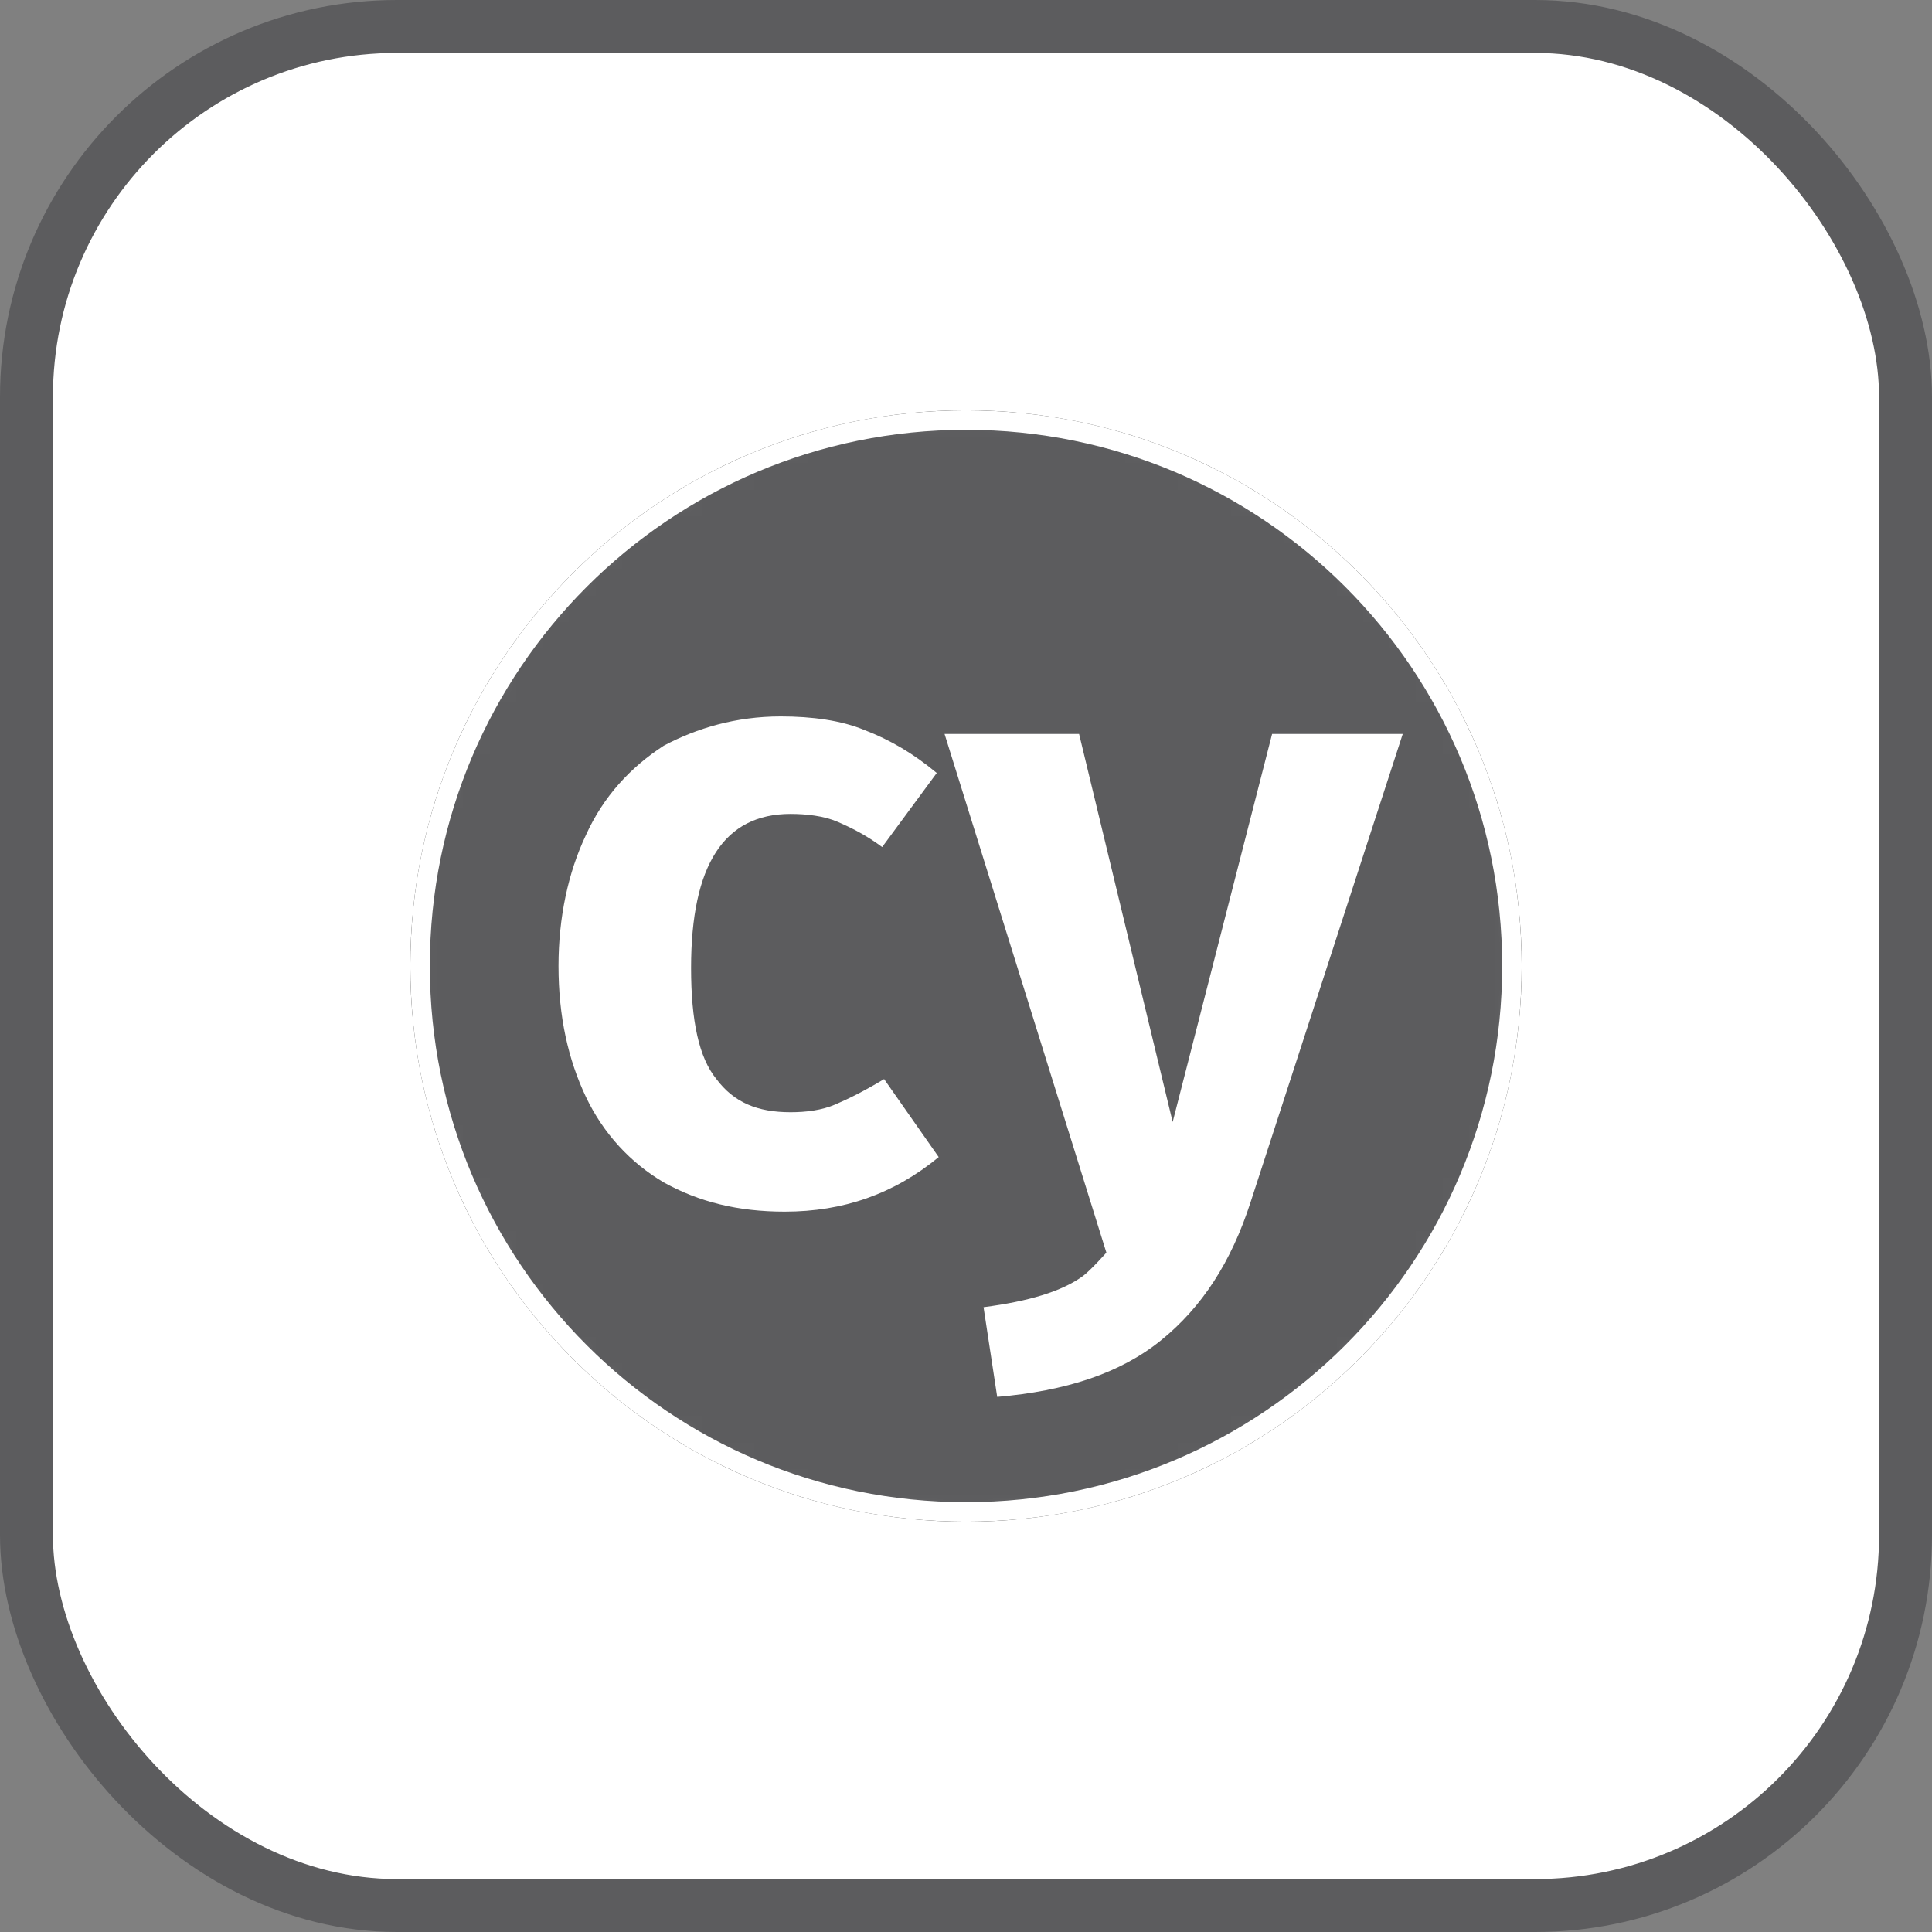 <?xml version="1.0" encoding="UTF-8"?>
<svg width="73px" height="73px" viewBox="0 0 73 73" version="1.1" xmlns="http://www.w3.org/2000/svg" xmlns:xlink="http://www.w3.org/1999/xlink">
    <rect x="0" y="0" width="73" height="73" fill="#808080" stroke="none"/>
    <!-- Generator: Sketch 51.3 (57544) - http://www.bohemiancoding.com/sketch -->
    <title>testing/cypress</title>
    <desc>Created with Sketch.</desc>
    <defs>
        <path d="M21.5,0 C33.384,0 43,9.616 43,21.5 C43,33.384 33.384,43 21.5,43 C9.616,43 0,33.384 0,21.5 C0,9.616 9.616,0 21.5,0 Z" id="path-1"></path>
        <path d="M21.5,0 C33.384,0 43,9.616 43,21.5 C43,33.384 33.384,43 21.5,43 C9.616,43 0,33.384 0,21.5 C0,9.616 9.616,0 21.5,0 Z" id="path-3"></path>
        <path d="M21.5,0 C33.384,0 43,9.616 43,21.5 C43,33.384 33.384,43 21.5,43 C9.616,43 0,33.384 0,21.5 C0,9.616 9.616,0 21.5,0 Z" id="path-5"></path>
    </defs>
    <g id="testing/cypress" stroke="none" stroke-width="1" fill="none" fill-rule="evenodd">
        <g id="container" transform="translate(2, 2)" fill="#FFFFFF" fill-rule="nonzero" stroke="#5C5C5E" stroke-width="2">
            <rect id="mask" x="-1" y="-1" width="71" height="71" rx="14"></rect>
        </g>
        <g id="cypress" transform="translate(15, 15)">
            <g id="Clipped">
                <mask id="mask-2" fill="white">
                    <use xlink:href="#path-1"></use>
                </mask>
                <g id="path-1"></g>
                <g id="Group" mask="url(#mask-2)">
                    <g transform="translate(0.504, 0.504)" id="path-3-link">
                        <g>
                            <path d="M20.996,0 C32.601,0 41.992,9.391 41.992,20.996 C41.992,32.601 32.601,41.992 20.996,41.992 C9.391,41.992 0,32.601 0,20.996 C0,9.391 9.391,0 20.996,0 Z" id="path-3" fill="#000000" fill-rule="nonzero"></path>
                        </g>
                        <g>
                            <path d="M20.996,0 C32.601,0 41.992,9.391 41.992,20.996 C41.992,32.601 32.601,41.992 20.996,41.992 C9.391,41.992 0,32.601 0,20.996 C0,9.391 9.391,0 20.996,0 Z" id="path-3" fill="#FFFFFF"></path>
                        </g>
                    </g>
                </g>
            </g>
            <g id="Clipped">
                <mask id="mask-4" fill="white">
                    <use xlink:href="#path-3"></use>
                </mask>
                <g id="path-1"></g>
                <path d="M21.5,1.241 C32.698,1.241 41.759,10.302 41.759,21.5 C41.759,32.698 32.698,41.759 21.5,41.759 C10.302,41.759 1.241,32.698 1.241,21.5 C1.241,10.302 10.302,1.241 21.5,1.241 Z" id="Shape" fill="#5C5C5E" fill-rule="nonzero" mask="url(#mask-4)"></path>
            </g>
            <g id="Clipped">
                <mask id="mask-6" fill="white">
                    <use xlink:href="#path-5"></use>
                </mask>
                <g id="path-1"></g>
                <path d="M32.256,30.414 C31.519,32.698 30.414,34.392 28.867,35.645 C27.32,36.897 25.257,37.56 22.679,37.781 L22.163,34.392 C23.857,34.171 25.11,33.803 25.92,33.214 C26.215,32.993 26.804,32.33 26.804,32.33 L20.69,12.733 L25.773,12.733 L29.309,27.394 L33.066,12.733 L38.002,12.733 L32.256,30.414 Z M14.501,12.07 C15.68,12.07 16.785,12.218 17.669,12.586 C18.627,12.954 19.511,13.47 20.395,14.207 L18.332,17.006 C17.743,16.564 17.153,16.269 16.638,16.048 C16.122,15.827 15.459,15.754 14.87,15.754 C12.365,15.754 11.112,17.669 11.112,21.574 C11.112,23.563 11.407,24.963 12.07,25.773 C12.733,26.657 13.617,27.025 14.87,27.025 C15.459,27.025 16.048,26.952 16.564,26.731 C17.08,26.51 17.669,26.215 18.406,25.773 L20.469,28.72 C18.774,30.119 16.859,30.782 14.649,30.782 C12.881,30.782 11.407,30.414 10.081,29.677 C8.829,28.941 7.797,27.836 7.134,26.436 C6.471,25.036 6.103,23.415 6.103,21.5 C6.103,19.658 6.471,17.964 7.134,16.564 C7.797,15.091 8.829,13.986 10.081,13.175 C11.333,12.512 12.807,12.07 14.501,12.07 Z" id="Shape" fill="#FFFFFF" fill-rule="nonzero" mask="url(#mask-6)"></path>
            </g>
        </g>
    </g>
</svg>